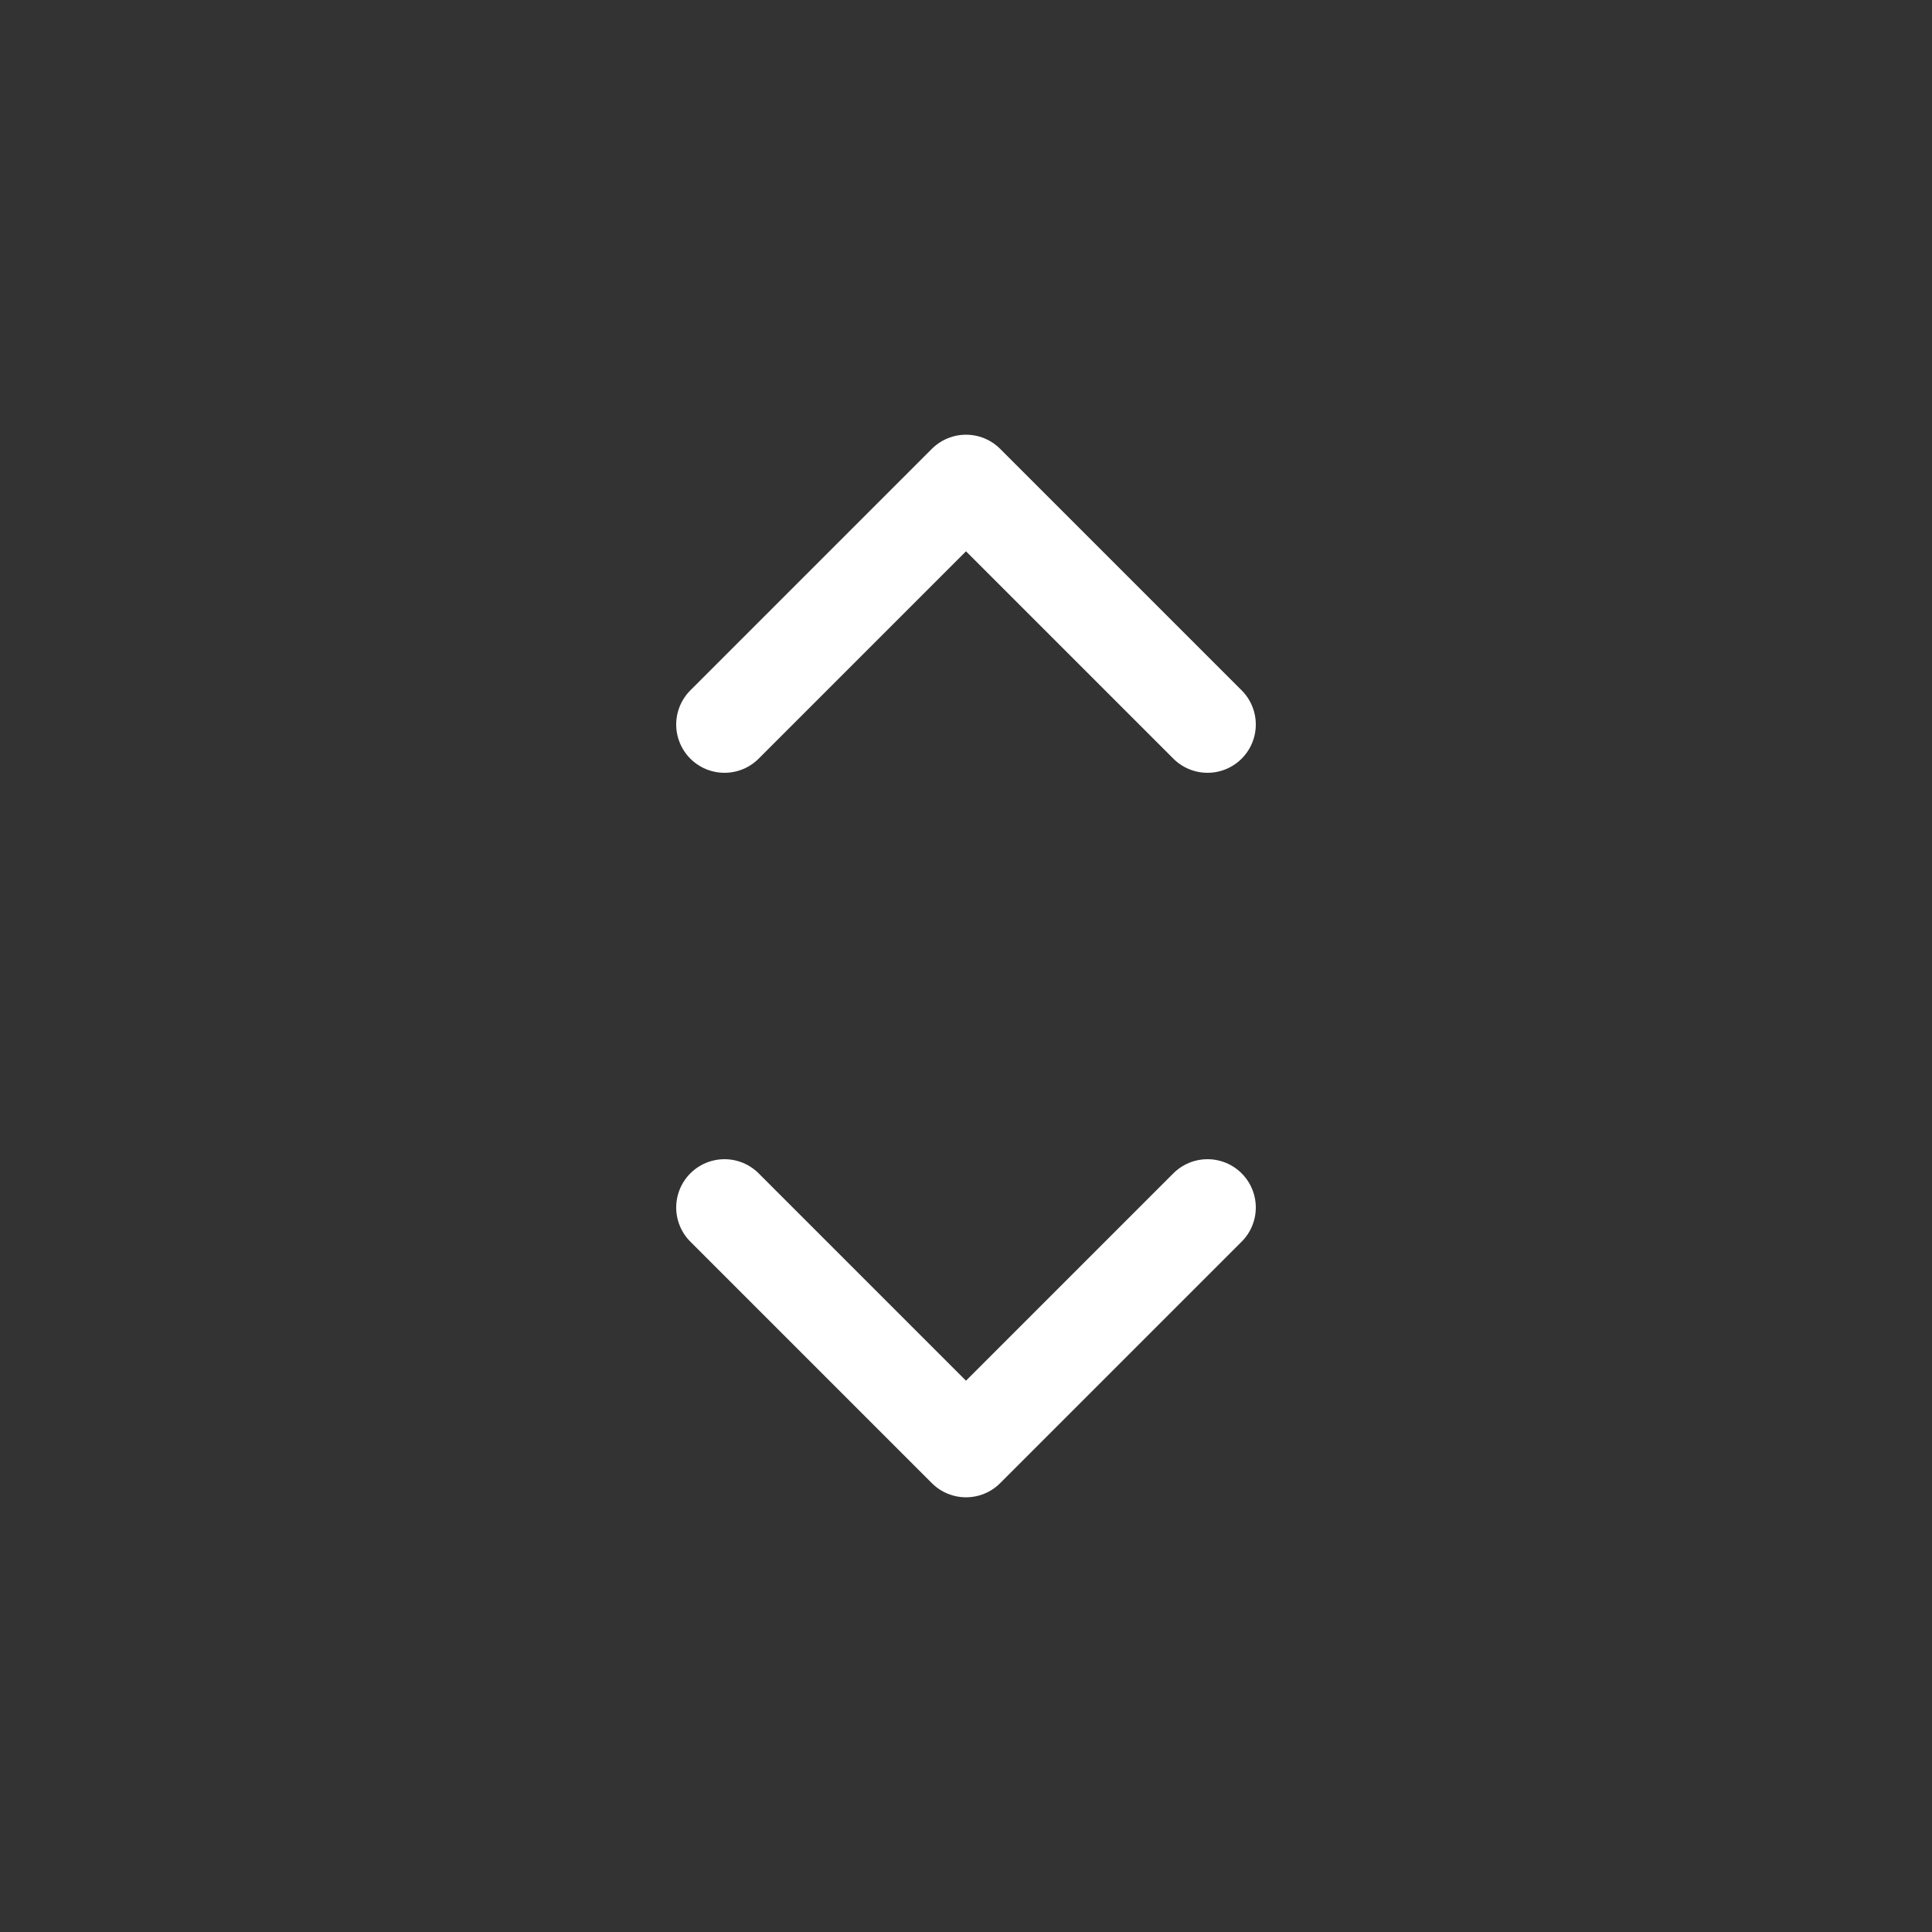 <svg xmlns="http://www.w3.org/2000/svg" width="24" height="24" fill="none"><rect width="100%" height="100%" fill="#333333" stroke="none"/><path stroke="#FFF" stroke-linecap="round" stroke-linejoin="round" stroke-width="1.2" d="m15 9-3-3-3 3m6 6-3 3-3-3"/></svg>